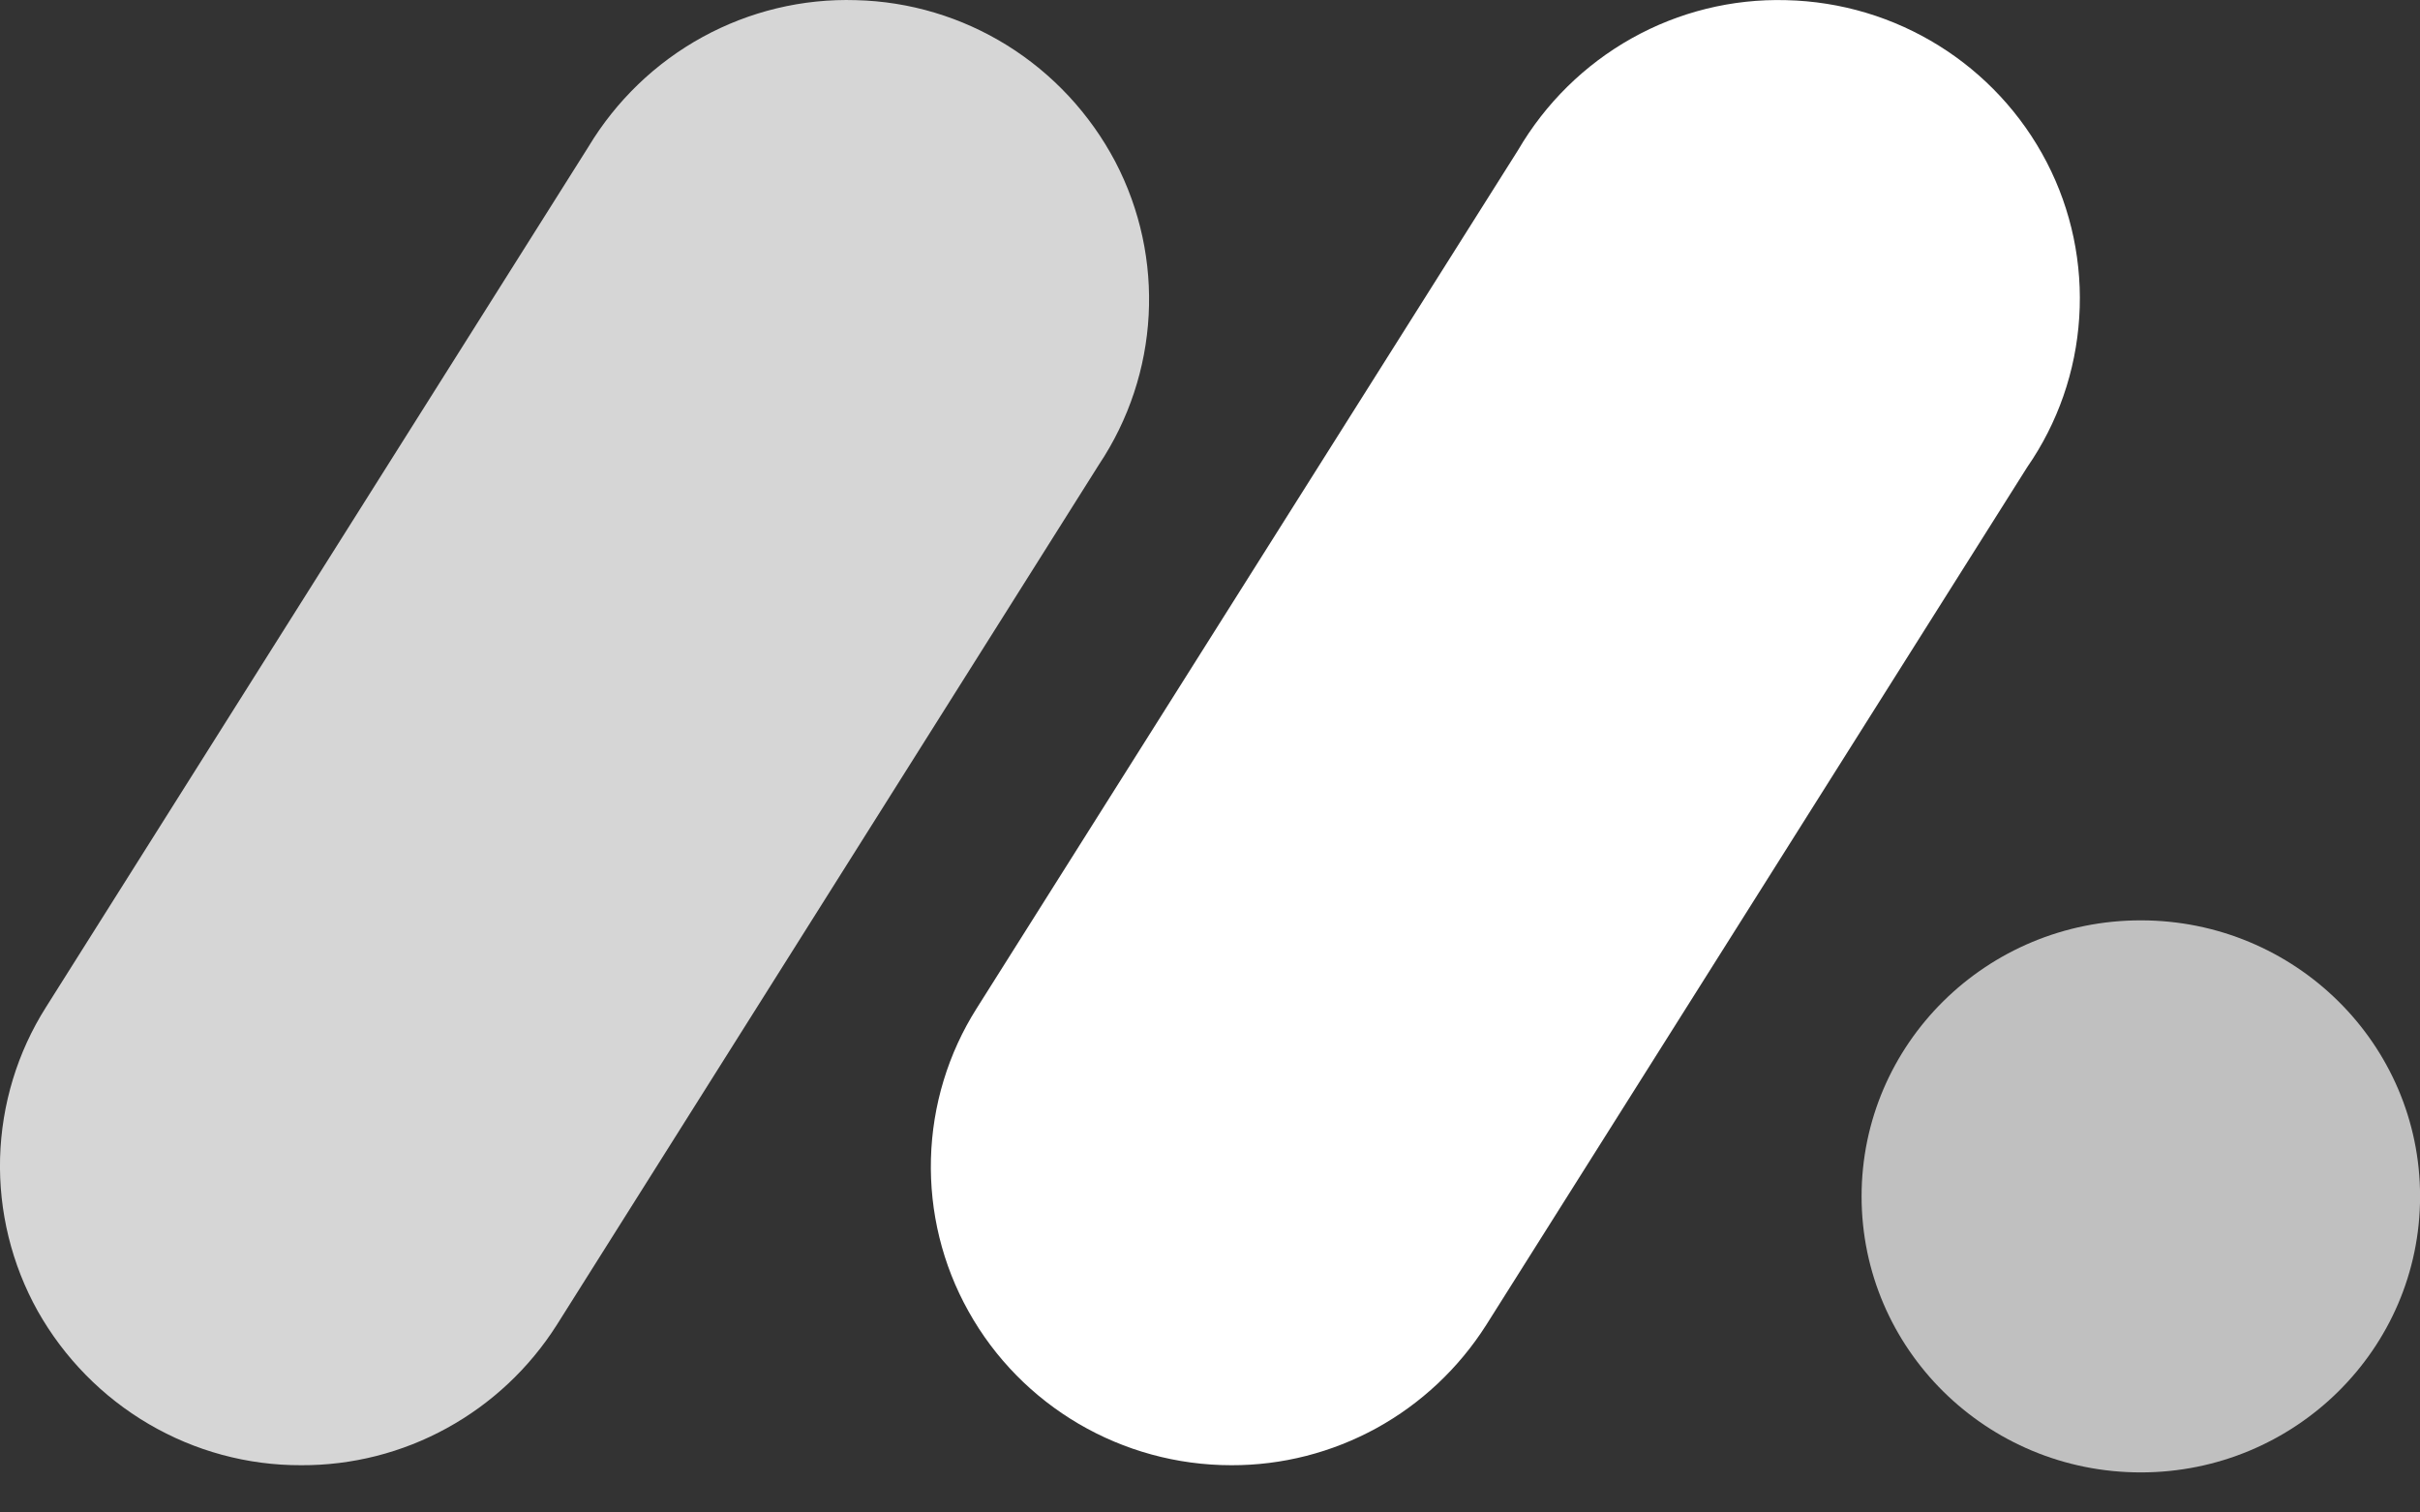 <svg width="32" height="20" viewBox="0 0 32 20" fill="none" xmlns="http://www.w3.org/2000/svg">
<rect x="0" y="0" width="32" height="20" fill="#333333" stroke="none"/>
<g clip-path="url(#clip0_29_61)">
<path d="M3.981 19.375C3.273 19.377 2.578 19.189 1.966 18.83C1.355 18.472 0.848 17.956 0.498 17.335C0.154 16.718 -0.018 16.018 0.001 15.311C0.021 14.603 0.23 13.914 0.608 13.318L7.779 1.944C8.146 1.333 8.667 0.831 9.289 0.49C9.911 0.149 10.612 -0.02 11.319 0.002C12.027 0.019 12.716 0.226 13.318 0.6C13.92 0.975 14.413 1.505 14.746 2.135C15.414 3.411 15.331 4.947 14.53 6.146L7.363 17.519C7 18.091 6.499 18.561 5.908 18.885C5.317 19.21 4.654 19.378 3.981 19.375Z" fill="#D6D6D6"/>
<path d="M16.282 19.375C14.835 19.375 13.505 18.594 12.806 17.339C12.462 16.724 12.291 16.026 12.31 15.321C12.329 14.615 12.538 13.928 12.915 13.333L20.073 1.986C20.435 1.366 20.954 0.855 21.577 0.506C22.2 0.157 22.904 -0.017 23.616 0.002C25.075 0.034 26.397 0.858 27.065 2.147C27.392 2.778 27.54 3.488 27.494 4.198C27.449 4.909 27.211 5.593 26.807 6.176L19.651 17.523C19.288 18.093 18.79 18.561 18.201 18.885C17.612 19.208 16.952 19.377 16.282 19.375Z" fill="white"/>
<path d="M28.308 19.47C30.347 19.47 32.001 17.836 32.001 15.82C32.001 13.804 30.347 12.17 28.308 12.17C26.269 12.17 24.616 13.804 24.616 15.82C24.616 17.836 26.269 19.47 28.308 19.47Z" fill="#C0C0C0"/>
</g>
<defs>
<clipPath id="clip0_29_61">
<rect width="32" height="19.692" fill="white"/>
</clipPath>
</defs>
</svg>
